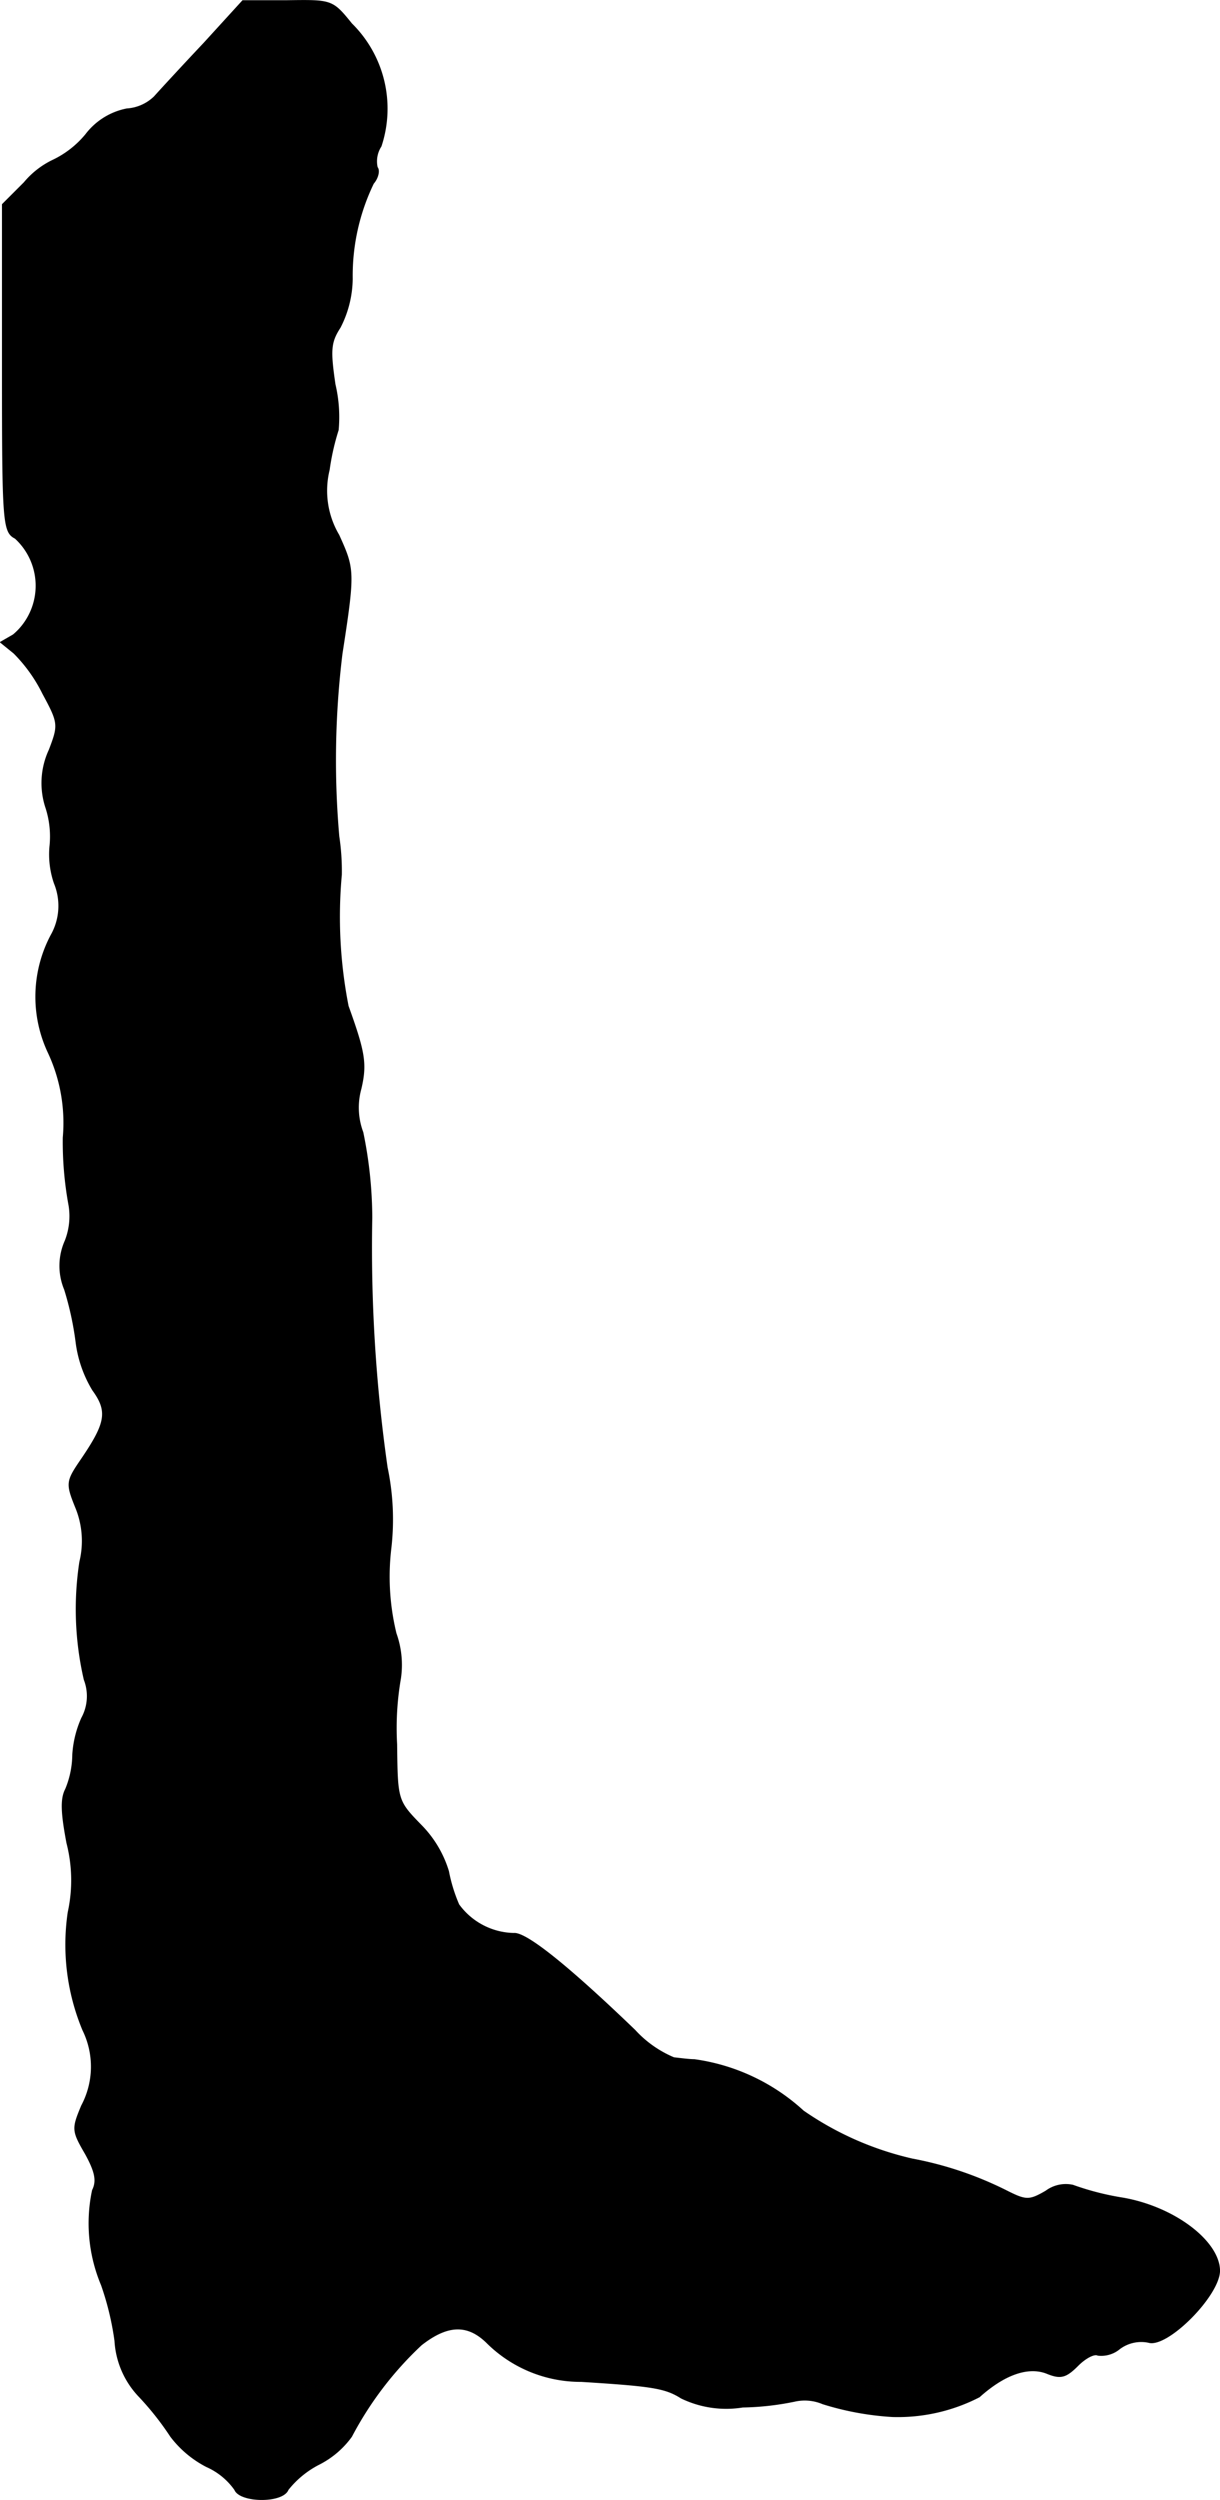 <?xml version="1.0" encoding="UTF-8"?>
<svg xmlns="http://www.w3.org/2000/svg"
     version="1.1"
     width="4.07mm"
     height="8.336mm"
     viewBox="0 0 11.536 23.63">
   <defs>
      <style type="text/css"><![CDATA[
      .a {
        stroke: #000;
        stroke-linecap: round;
        stroke-linejoin: round;
        stroke-width: 0.01px;
      }
    ]]></style>
   </defs>
   <path class="a"
         d="M1.931.406c-.2.212-.412.442-.472.509a.412.412,0,0,1-.26.115.641.641,0,0,0-.388.242.911.911,0,0,1-.309.242.804.804,0,0,0-.273.212l-.206.206v1.544c0,1.472.006,1.551.121,1.611a.609.609,0,0,1,.037.861.61.61,0,0,1-.056.053L.005,6.07l.127.103a1.445,1.445,0,0,1,.273.382c.151.279.151.297.061.533a.741.741,0,0,0-.03.551.884.884,0,0,1,.036.363.839.839,0,0,0,.042.345.562.562,0,0,1-.03.491A1.241,1.241,0,0,0,.453,9.94a1.568,1.568,0,0,1,.145.812,3.314,3.314,0,0,0,.055.642.637.637,0,0,1-.036.333.58.58,0,0,0-.006.46,2.933,2.933,0,0,1,.109.503,1.151,1.151,0,0,0,.157.448c.145.2.127.309-.103.648-.145.212-.151.23-.061.454a.831.831,0,0,1,.042.521,2.953,2.953,0,0,0,.042,1.114.432.432,0,0,1-.024.363.997.997,0,0,0-.085.345.871.871,0,0,1-.067.327c-.048.091-.042.224.012.509a1.413,1.413,0,0,1,.012.654,2.098,2.098,0,0,0,.139,1.114.784.784,0,0,1-.012.715c-.091.218-.091.236.036.454.097.176.109.26.067.345a1.506,1.506,0,0,0,.085.896,2.691,2.691,0,0,1,.127.527.83.83,0,0,0,.23.527,2.739,2.739,0,0,1,.297.376 1.0 1,0,0,0,.339.285.648.648,0,0,1,.267.218c.048.121.454.127.503,0a.894.894,0,0,1,.297-.242.854.854,0,0,0,.303-.26,3.261,3.261,0,0,1,.66-.866c.248-.194.436-.2.618-.024a1.258,1.258,0,0,0,.896.369c.672.042.793.061.945.157a.976.976,0,0,0,.581.085,2.635,2.635,0,0,0,.491-.055.435.435,0,0,1,.266.024,2.748,2.748,0,0,0,.66.121A1.685,1.685,0,0,0,9.26,22.653c.236-.212.46-.291.636-.224.133.055.182.042.297-.073.073-.073.157-.115.188-.097a.271.271,0,0,0,.206-.061.342.342,0,0,1,.273-.061c.176.055.672-.442.672-.678-.006-.279-.43-.6-.915-.684a2.582,2.582,0,0,1-.472-.121.314.314,0,0,0-.254.055c-.157.091-.188.091-.369,0a3.361,3.361,0,0,0-.896-.303,2.968,2.968,0,0,1-1.03-.454,1.91,1.91,0,0,0-1.03-.485c-.048,0-.139-.012-.194-.018a1.048,1.048,0,0,1-.369-.26c-.63-.606-1.03-.927-1.145-.915a.66.66,0,0,1-.521-.273,1.513,1.513,0,0,1-.097-.315,1.053,1.053,0,0,0-.26-.436c-.224-.23-.224-.236-.23-.763a2.736,2.736,0,0,1,.036-.624.883.883,0,0,0-.042-.424,2.265,2.265,0,0,1-.048-.812,2.387,2.387,0,0,0-.036-.757,14.654,14.654,0,0,1-.145-2.362,4.03,4.03,0,0,0-.085-.806.665.665,0,0,1-.018-.412c.055-.236.036-.345-.121-.781A4.376,4.376,0,0,1,3.227,8.268a2.199,2.199,0,0,0-.024-.363,8.273,8.273,0,0,1,.03-1.726c.121-.781.115-.8-.03-1.121a.825.825,0,0,1-.091-.618,2.257,2.257,0,0,1,.085-.376,1.347,1.347,0,0,0-.03-.43c-.048-.327-.042-.4.048-.539a1.024,1.024,0,0,0,.115-.46,2,2,0,0,1,.2-.902c.042-.048.061-.121.036-.151a.262.262,0,0,1,.036-.2A1.126,1.126,0,0,0,3.324.225C3.143.001,3.136.001,2.719.007h-.424Z"/>
</svg>

